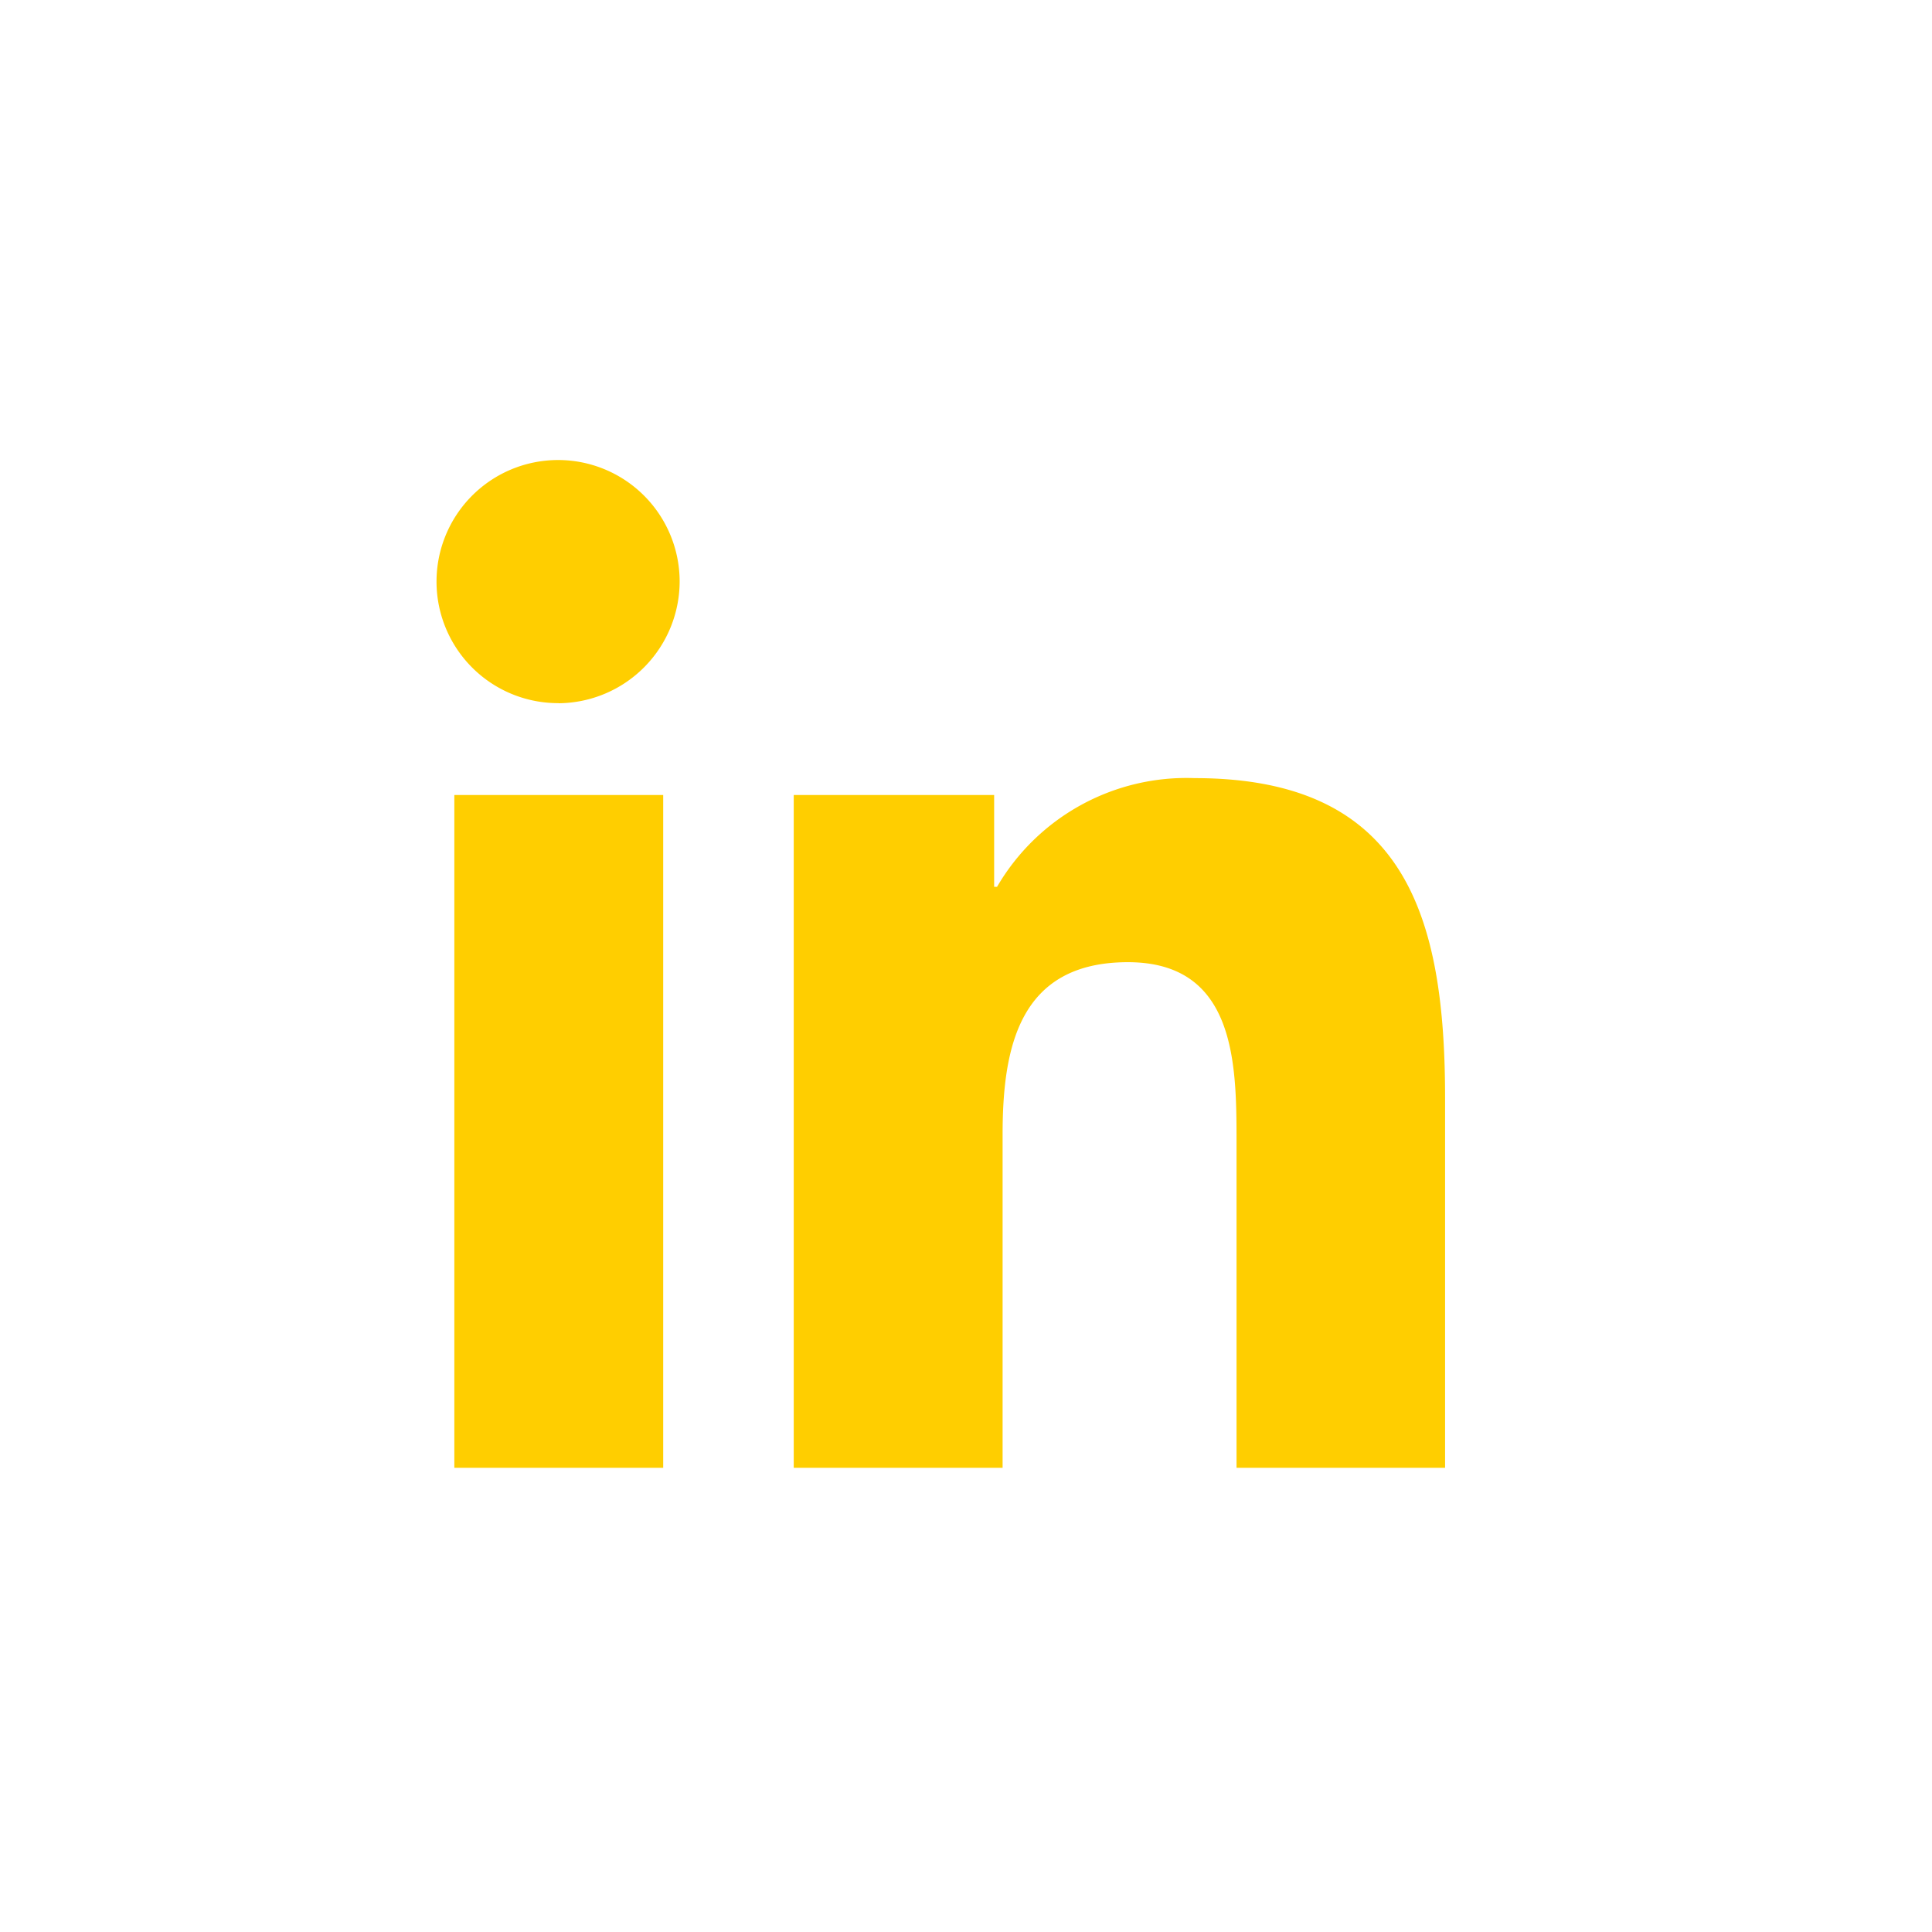 <svg xmlns="http://www.w3.org/2000/svg" width="37" height="37" viewBox="0 0 37 37"><g transform="translate(-127 -7894.57)"><path d="M4.32,19.3h-4V6.415h4Zm-2-14.644A2.328,2.328,0,1,1,4.635,2.318,2.337,2.337,0,0,1,2.317,4.658ZM19.3,19.3H15.3V13.029c0-1.495-.03-3.412-2.08-3.412-2.08,0-2.4,1.624-2.4,3.3V19.3h-4V6.415h3.838V8.173h.056a4.2,4.2,0,0,1,3.786-2.081c4.05,0,4.794,2.667,4.794,6.131V19.3Z" transform="translate(135.381 7903.38)" fill="#ffce00"/><rect width="37" height="37" transform="translate(127 7894.57)" fill="none"/></g></svg>